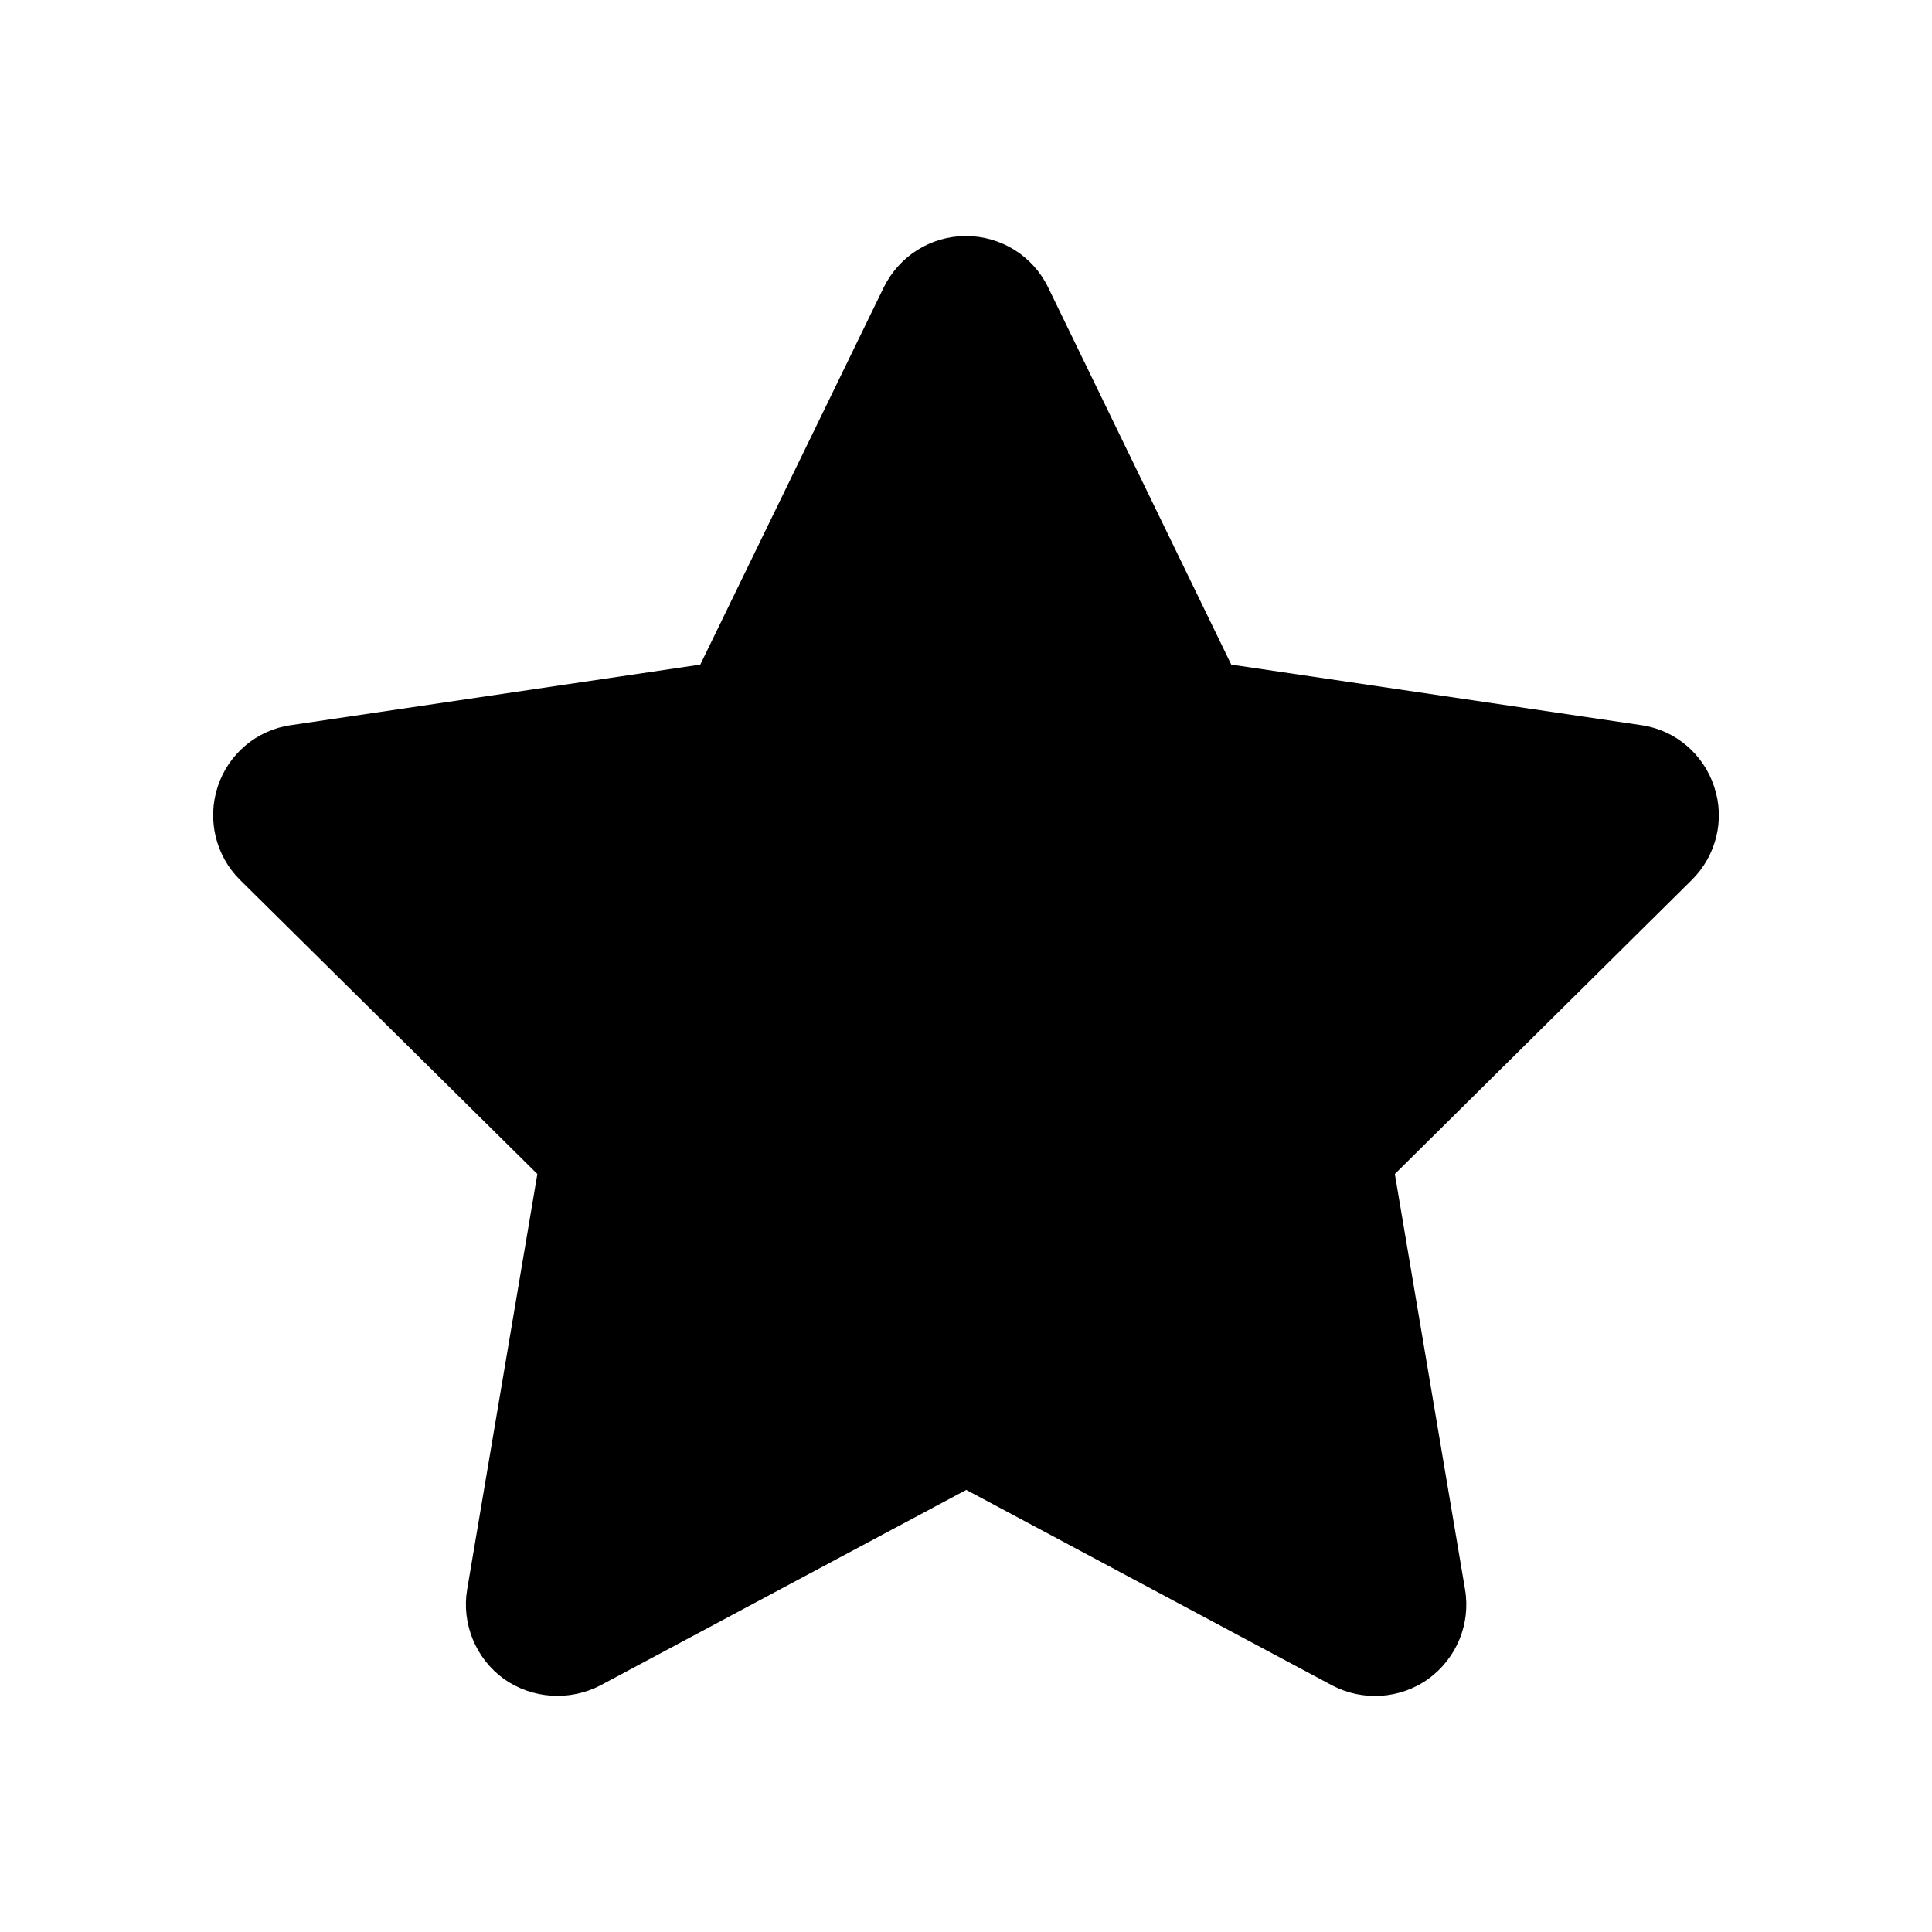 <svg viewBox="0 0 60 60" height="60px" width="60px" xmlns:xlink="http://www.w3.org/1999/xlink" xmlns="http://www.w3.org/2000/svg">
  <g id="7WxOSUEj_xF7zMnrkg0Ps">
<path stroke-linecap="round" d="" transform="matrix(1 0 0 1 -192.345 -6.839)  translate(0, 0)" data-sanitized-vector-effect="non-scaling-stroke" style="stroke: rgb(114,114,114); stroke-width: 0; stroke-dasharray: none; stroke-linecap: butt; stroke-dashoffset: 0; stroke-linejoin: round; stroke-miterlimit: 4; fill: rgb(114,114,114); fill-rule: nonzero; opacity: 1;"></path>
</g>
<g id="QJ8XDb676YSpSSsZV-b5e">
<g>
		<g id="E_VG8dqyKFWlKfILwZiCp">
<path stroke-linecap="round" d="M38.238,20.64l12.73,1.88c1.06,0.15 1.94,0.9 2.27,1.92c0.34,1.02 0.06,2.14 -0.7,2.89l-9.22,9.13l2.18,12.9c0.18,1.07 -0.26,2.14 -1.14,2.78c-0.88,0.63 -2.04,0.7 -2.99,0.2l-11.36,-6.07l-11.36,6.07c-0.96,0.5 -2.12,0.42 -3,-0.2c-0.87,-0.63 -1.32,-1.71 -1.14,-2.78l2.18,-12.9l-9.23,-9.13c-0.76,-0.75 -1.03,-1.87 -0.7,-2.89c0.33,-1.02 1.21,-1.77 2.28,-1.92l12.71,-1.88l5.7,-11.72c0.48,-0.97 1.46,-1.59 2.55,-1.59c1.09,0 2.08,0.62 2.55,1.59z" style="stroke: rgb(193,193,193); stroke-width: 0; stroke-dasharray: none; stroke-linecap: butt; stroke-dashoffset: 0; stroke-linejoin: miter; stroke-miterlimit: 4; fill: rgb(0,0,0); fill-rule: nonzero; opacity: 1;"></path>
</g>
</g>
</g>
<g id="EJ1Qyd7fSKmOZlsvXo9qX">
<path stroke-linecap="round" d="" transform="matrix(1 0 0 1 -192.345 -6.839)  translate(0, 0)" style="stroke: rgb(193,193,193); stroke-width: 0; stroke-dasharray: none; stroke-linecap: butt; stroke-dashoffset: 0; stroke-linejoin: miter; stroke-miterlimit: 4; fill: rgb(114,114,114); fill-rule: nonzero; opacity: 1;"></path>
</g>
<g id="w8MFDjZ-nbE_J7UXEri-V">
<path stroke-linecap="round" d="" transform="matrix(1 0 0 1 -192.345 -6.839)  translate(0, 0)" style="stroke: rgb(193,193,193); stroke-width: 0; stroke-dasharray: none; stroke-linecap: butt; stroke-dashoffset: 0; stroke-linejoin: miter; stroke-miterlimit: 4; fill: rgb(193,193,193); fill-rule: nonzero; opacity: 1;"></path>
</g>

  </svg>